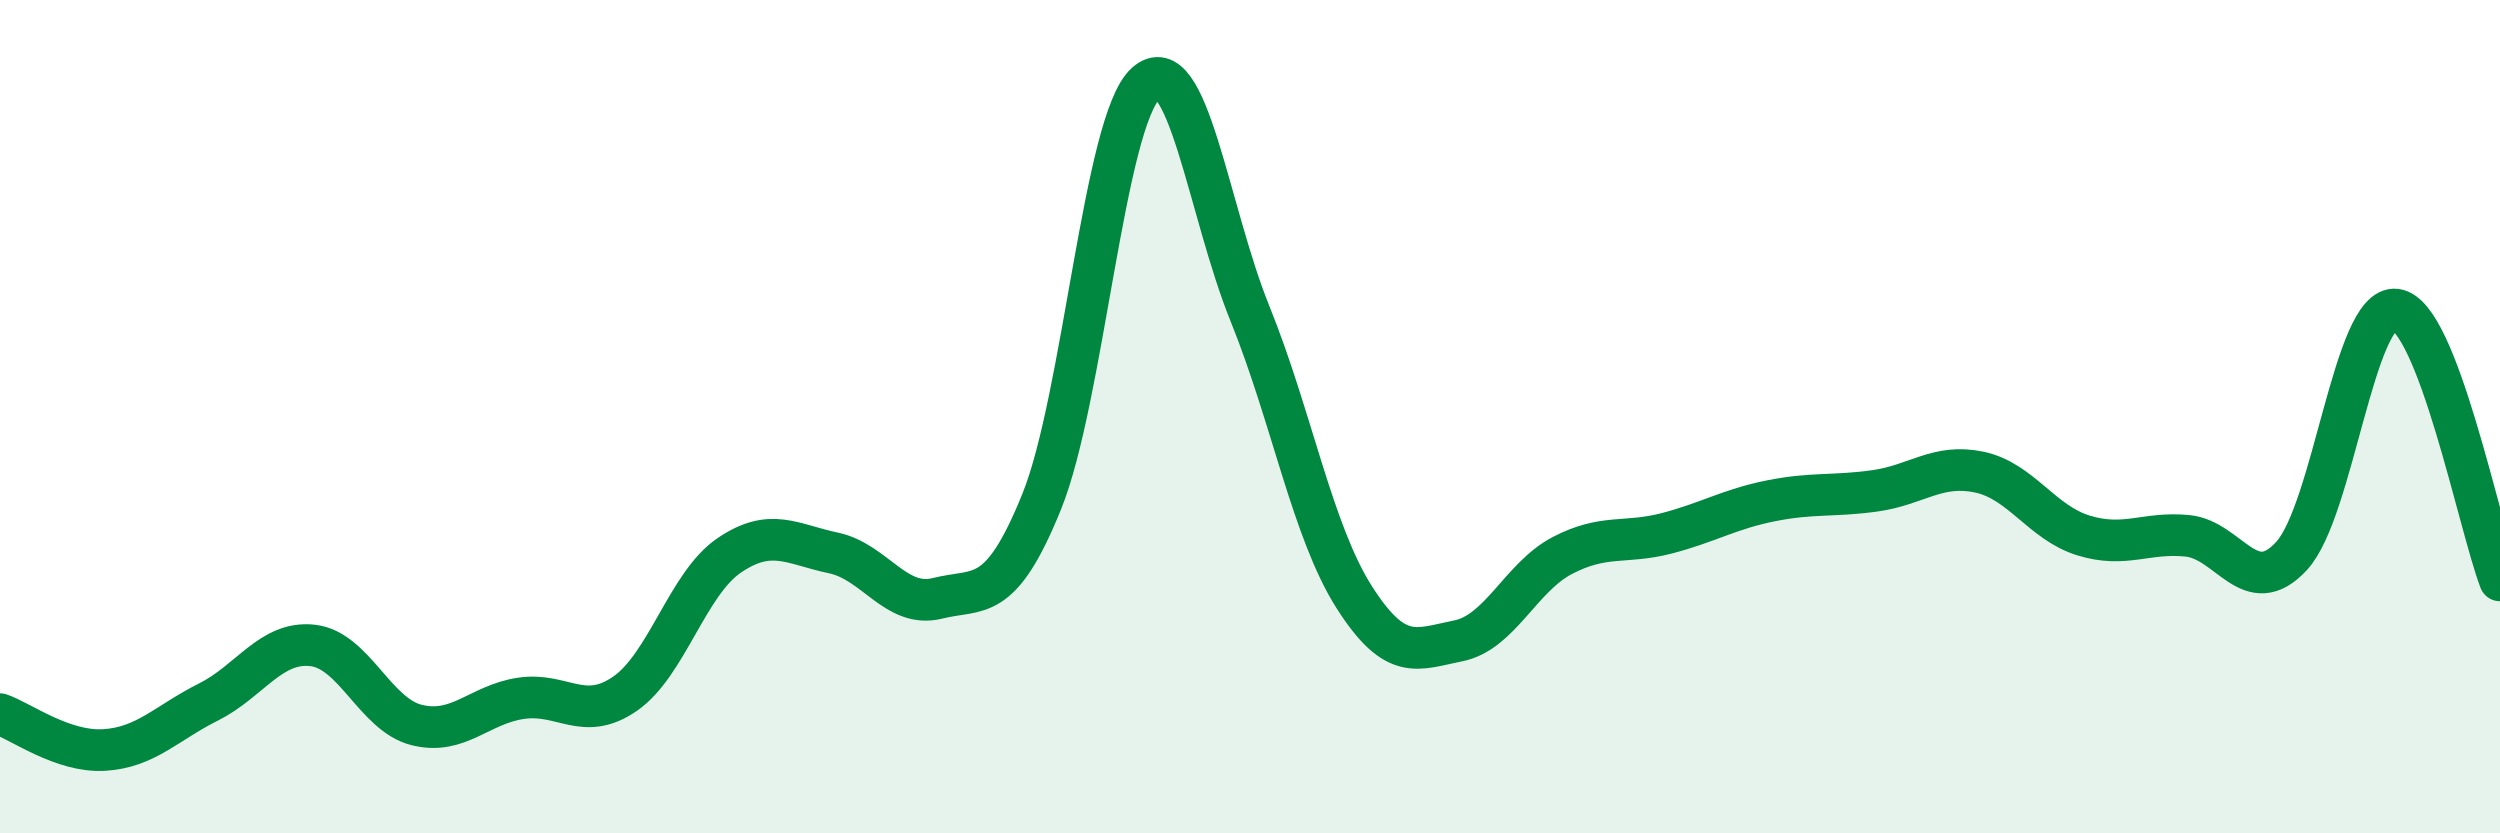 
    <svg width="60" height="20" viewBox="0 0 60 20" xmlns="http://www.w3.org/2000/svg">
      <path
        d="M 0,17.14 C 0.5,17.31 1.5,18.06 2.5,18 C 3.5,17.94 4,17.35 5,16.85 C 6,16.35 6.5,15.38 7.5,15.49 C 8.5,15.6 9,17.15 10,17.4 C 11,17.65 11.5,16.91 12.5,16.76 C 13.5,16.61 14,17.34 15,16.65 C 16,15.96 16.5,14.01 17.5,13.33 C 18.5,12.65 19,13.06 20,13.27 C 21,13.48 21.5,14.61 22.5,14.36 C 23.5,14.11 24,14.51 25,12.04 C 26,9.57 26.5,2.9 27.5,2 C 28.5,1.1 29,5.06 30,7.53 C 31,10 31.5,12.76 32.5,14.33 C 33.5,15.9 34,15.58 35,15.38 C 36,15.18 36.5,13.85 37.5,13.33 C 38.5,12.81 39,13.06 40,12.8 C 41,12.54 41.5,12.22 42.5,12.02 C 43.5,11.82 44,11.92 45,11.78 C 46,11.64 46.5,11.12 47.5,11.33 C 48.5,11.54 49,12.54 50,12.85 C 51,13.16 51.5,12.76 52.5,12.86 C 53.5,12.96 54,14.43 55,13.34 C 56,12.25 56.5,7.31 57.5,7.43 C 58.5,7.55 59.5,12.63 60,13.93L60 20L0 20Z"
        fill="#008740"
        opacity="0.1"
        stroke-linecap="round"
        stroke-linejoin="round"
      />
      <path
        d="M 0,17.14 C 0.5,17.31 1.5,18.06 2.5,18 C 3.5,17.94 4,17.35 5,16.85 C 6,16.35 6.5,15.38 7.5,15.49 C 8.5,15.6 9,17.15 10,17.4 C 11,17.65 11.5,16.91 12.5,16.76 C 13.5,16.61 14,17.34 15,16.65 C 16,15.96 16.5,14.01 17.5,13.33 C 18.5,12.65 19,13.06 20,13.27 C 21,13.48 21.5,14.61 22.5,14.36 C 23.5,14.11 24,14.51 25,12.04 C 26,9.57 26.5,2.9 27.5,2 C 28.5,1.1 29,5.06 30,7.53 C 31,10 31.5,12.76 32.5,14.33 C 33.5,15.9 34,15.58 35,15.38 C 36,15.18 36.5,13.85 37.5,13.33 C 38.5,12.81 39,13.06 40,12.8 C 41,12.54 41.5,12.22 42.5,12.02 C 43.5,11.82 44,11.92 45,11.78 C 46,11.64 46.5,11.12 47.5,11.33 C 48.5,11.54 49,12.54 50,12.85 C 51,13.16 51.5,12.76 52.5,12.86 C 53.5,12.96 54,14.43 55,13.34 C 56,12.25 56.5,7.31 57.5,7.43 C 58.5,7.55 59.5,12.63 60,13.93"
        stroke="#008740"
        stroke-width="1"
        fill="none"
        stroke-linecap="round"
        stroke-linejoin="round"
      />
    </svg>
  